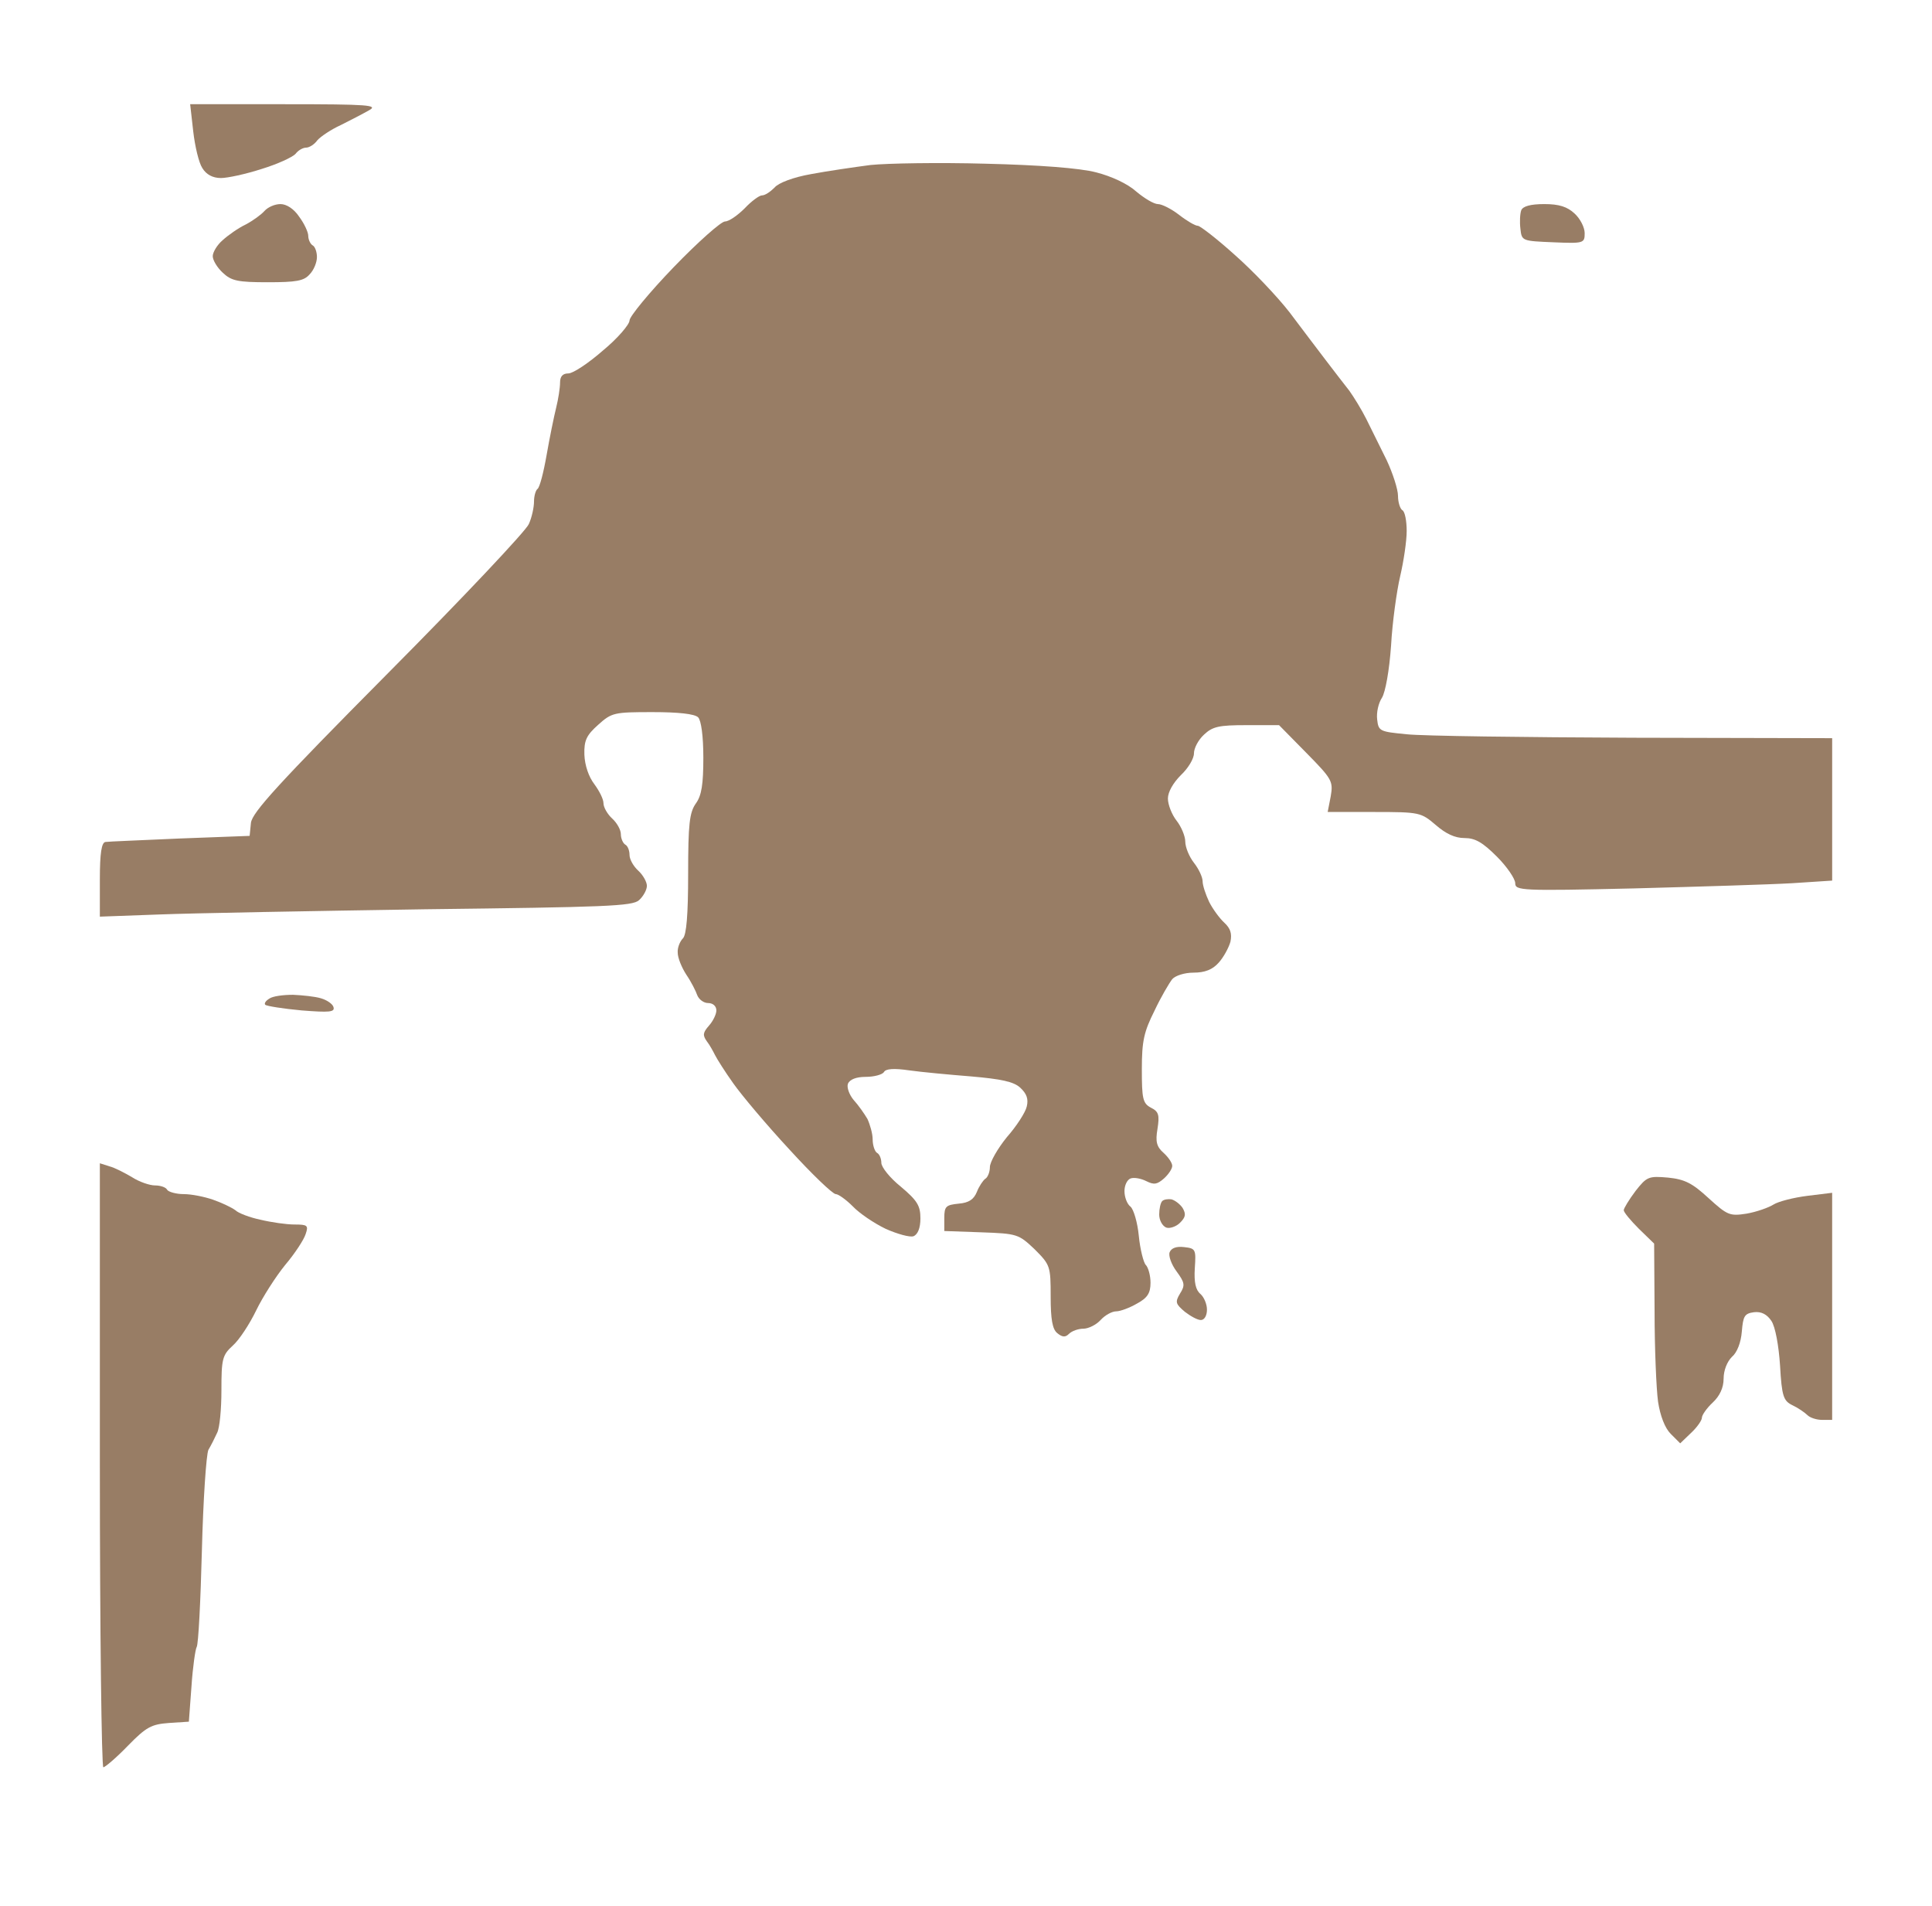 <?xml version="1.0" standalone="no"?>
<!DOCTYPE svg PUBLIC "-//W3C//DTD SVG 20010904//EN"
 "http://www.w3.org/TR/2001/REC-SVG-20010904/DTD/svg10.dtd">
<svg version="1.0" xmlns="http://www.w3.org/2000/svg"
 width="100%" height="100%" viewBox="0 0 445 439"
 preserveAspectRatio="xMidYMid meet">
<rect width="445" height="439" fill="#ffffff" stroke="none"/><g transform="translate(0,439) scale(0.1,-0.1)"
fill="#987d65" stroke="none">
<path d="M657 4150 l-219 0 7 -62 c4 -35 13 -73 21 -85 9 -15 24 -23 43 -23
15 0 57 9 94 21 36 11 71 27 78 35 6 8 17 14 24 14 7 0 19 7 26 17 8 9 32 25
54 35 22 11 51 26 65 34 22 12 0 14 -193 14z"/>
<path d="M2270 4013 c-107 3 -226 1 -265 -3 -38 -5 -100 -14 -137 -21 -40 -7
-75 -20 -84 -31 -10 -10 -22 -18 -29 -18 -6 0 -24 -13 -40 -30 -16 -16 -36
-30 -45 -30 -9 0 -62 -47 -118 -105 -56 -58 -102 -114 -102 -123 0 -9 -27 -41
-61 -69 -33 -29 -69 -53 -80 -53 -13 0 -19 -7 -19 -21 0 -12 -4 -38 -9 -58 -5
-20 -15 -69 -22 -109 -7 -40 -16 -75 -21 -78 -4 -3 -8 -16 -8 -29 0 -13 -5
-37 -12 -52 -6 -15 -152 -170 -324 -343 -253 -255 -313 -321 -316 -345 l-3
-30 -160 -6 c-88 -4 -166 -7 -172 -8 -9 -1 -13 -25 -13 -86 l0 -86 137 5 c76
3 352 8 613 12 415 5 477 7 492 21 10 9 18 24 18 33 0 9 -9 25 -20 35 -11 10
-20 26 -20 36 0 10 -4 21 -10 24 -5 3 -10 14 -10 24 0 10 -9 26 -20 36 -11 10
-20 26 -20 35 0 10 -10 29 -21 44 -13 17 -22 43 -23 68 -1 33 5 45 32 69 31
28 37 29 125 29 59 0 97 -4 105 -12 7 -7 12 -43 12 -93 0 -61 -4 -87 -17 -105
-15 -21 -18 -48 -18 -162 0 -96 -4 -141 -12 -149 -7 -7 -13 -22 -12 -33 0 -12
9 -34 20 -51 11 -16 22 -38 25 -47 4 -10 15 -18 25 -18 11 0 19 -7 19 -17 0
-9 -8 -25 -17 -35 -14 -16 -15 -22 -5 -36 7 -9 15 -24 19 -32 4 -8 22 -37 42
-65 19 -27 77 -96 129 -152 52 -57 100 -103 107 -103 6 0 24 -13 39 -28 15
-16 49 -39 76 -52 27 -12 56 -20 64 -17 10 4 16 19 16 41 0 29 -7 41 -45 73
-25 20 -45 45 -45 55 0 9 -4 20 -10 23 -5 3 -10 17 -10 31 0 13 -6 34 -12 47
-7 12 -21 32 -32 44 -10 12 -16 29 -13 37 4 10 19 16 41 16 19 0 38 5 42 11 4
8 24 9 58 4 28 -4 93 -10 143 -14 69 -6 98 -12 113 -26 15 -14 19 -26 15 -43
-3 -14 -24 -46 -46 -71 -21 -26 -39 -57 -39 -69 0 -11 -5 -24 -11 -27 -5 -4
-14 -17 -19 -30 -7 -17 -18 -25 -42 -27 -29 -3 -33 -6 -33 -33 l0 -30 85 -3
c83 -3 86 -4 123 -39 36 -36 37 -39 37 -109 0 -52 4 -75 15 -84 12 -10 19 -10
27 -2 7 7 22 12 33 12 12 0 30 9 40 20 10 11 26 20 36 20 9 0 31 8 48 18 24
13 31 24 31 48 0 16 -5 35 -11 41 -5 5 -13 36 -16 67 -3 31 -12 61 -19 67 -8
6 -14 22 -14 36 0 13 6 26 14 29 8 3 24 0 36 -6 18 -9 25 -8 41 6 10 9 19 22
19 29 0 7 -9 20 -20 30 -16 14 -19 26 -14 55 5 32 3 40 -15 49 -19 10 -21 21
-21 89 0 65 5 86 29 134 15 32 34 64 41 73 7 8 28 15 49 15 26 0 44 7 58 23
11 12 23 34 27 48 4 19 0 31 -14 44 -11 10 -27 32 -35 48 -8 17 -15 38 -15 47
0 10 -9 29 -20 43 -11 14 -20 36 -20 49 0 12 -9 34 -20 48 -11 14 -20 37 -20
51 0 15 12 36 30 54 17 16 30 38 30 50 0 12 10 31 23 43 20 19 35 22 98 22
l75 0 63 -64 c59 -60 62 -65 56 -100 l-7 -36 107 0 c105 0 108 -1 142 -30 23
-20 44 -30 66 -30 25 0 42 -10 75 -43 23 -23 42 -51 42 -61 0 -17 13 -18 273
-12 149 4 314 9 365 12 l92 6 0 164 0 164 -457 1 c-252 1 -487 4 -523 8 -62 6
-65 7 -68 34 -2 16 3 38 11 50 8 13 17 63 21 120 3 54 13 126 21 160 8 34 15
81 15 104 0 23 -4 45 -10 48 -5 3 -10 18 -10 33 0 15 -12 52 -26 82 -15 30
-36 73 -47 95 -11 22 -29 51 -39 65 -11 14 -35 45 -54 70 -19 25 -57 75 -84
111 -28 36 -84 95 -126 132 -41 37 -80 67 -85 67 -6 0 -25 11 -43 25 -18 14
-40 25 -49 25 -9 0 -31 13 -50 29 -20 18 -57 35 -92 44 -38 10 -132 17 -255
20z"/>
<path d="M646 3920 c-13 0 -29 -7 -37 -16 -7 -8 -26 -22 -43 -31 -17 -8 -41
-25 -53 -36 -13 -11 -23 -28 -23 -37 0 -9 10 -26 23 -38 20 -19 35 -22 104
-22 65 0 83 3 96 18 10 10 17 28 17 40 0 11 -4 24 -10 27 -5 3 -10 13 -10 22
0 8 -9 28 -21 44 -12 18 -29 29 -43 29z"/>
<path d="M3557 3920 c-32 0 -49 -5 -53 -14 -3 -8 -4 -27 -2 -43 3 -28 4 -28
76 -31 70 -3 72 -2 72 21 0 13 -10 33 -23 45 -17 16 -36 22 -70 22z"/>
<path d="M675 2099 c-22 0 -47 -3 -55 -9 -8 -5 -12 -11 -9 -14 3 -3 41 -9 84
-13 64 -5 77 -4 73 8 -2 7 -15 16 -29 20 -13 4 -42 7 -64 8z"/>
<path d="M252 1704 l-22 7 0 -695 c0 -383 4 -696 8 -696 4 0 30 22 57 50 42
43 54 49 94 52 l46 3 6 81 c3 45 9 86 12 91 4 6 9 106 12 222 3 117 10 221 15
232 6 10 15 28 20 39 6 11 10 55 10 98 0 72 2 81 26 103 15 13 39 50 54 81 15
31 45 78 67 105 22 26 43 58 47 71 7 20 4 22 -26 22 -18 0 -53 5 -78 11 -24 5
-51 15 -58 22 -8 6 -31 17 -51 24 -20 7 -50 13 -68 13 -17 0 -35 5 -38 10 -3
6 -16 10 -28 10 -12 0 -36 8 -53 19 -17 10 -40 22 -52 25z"/>
<path d="M3842 1678 c-45 4 -49 2 -75 -31 -15 -20 -27 -40 -27 -44 0 -5 16
-24 35 -43 l35 -34 1 -155 c0 -86 4 -180 8 -209 5 -33 16 -61 29 -74 l22 -22
25 24 c14 13 25 29 25 35 0 6 11 22 25 35 16 15 25 34 25 55 0 19 8 39 19 50
12 10 21 33 23 59 3 35 6 41 28 44 17 2 30 -5 40 -20 9 -13 17 -57 20 -103 4
-71 8 -81 28 -91 13 -6 29 -17 35 -23 6 -6 21 -11 34 -11 l23 0 0 261 0 262
-57 -7 c-32 -4 -67 -13 -78 -20 -11 -7 -39 -17 -62 -21 -39 -6 -44 -4 -88 36
-37 34 -54 43 -93 47z"/>
<path d="M2698 1628 c-7 1 -17 0 -21 -4 -4 -4 -7 -18 -7 -31 0 -13 7 -26 16
-30 8 -3 23 2 32 11 13 13 14 20 6 34 -6 9 -18 18 -26 20z"/>
<path d="M2727 1518 c-17 2 -29 -2 -33 -12 -3 -8 4 -28 16 -44 19 -26 20 -32
8 -51 -12 -20 -10 -24 11 -42 13 -10 29 -19 37 -19 8 0 14 10 14 24 0 13 -7
29 -15 36 -11 9 -15 27 -13 59 3 44 2 46 -25 49z"/>
</g>
</svg>
